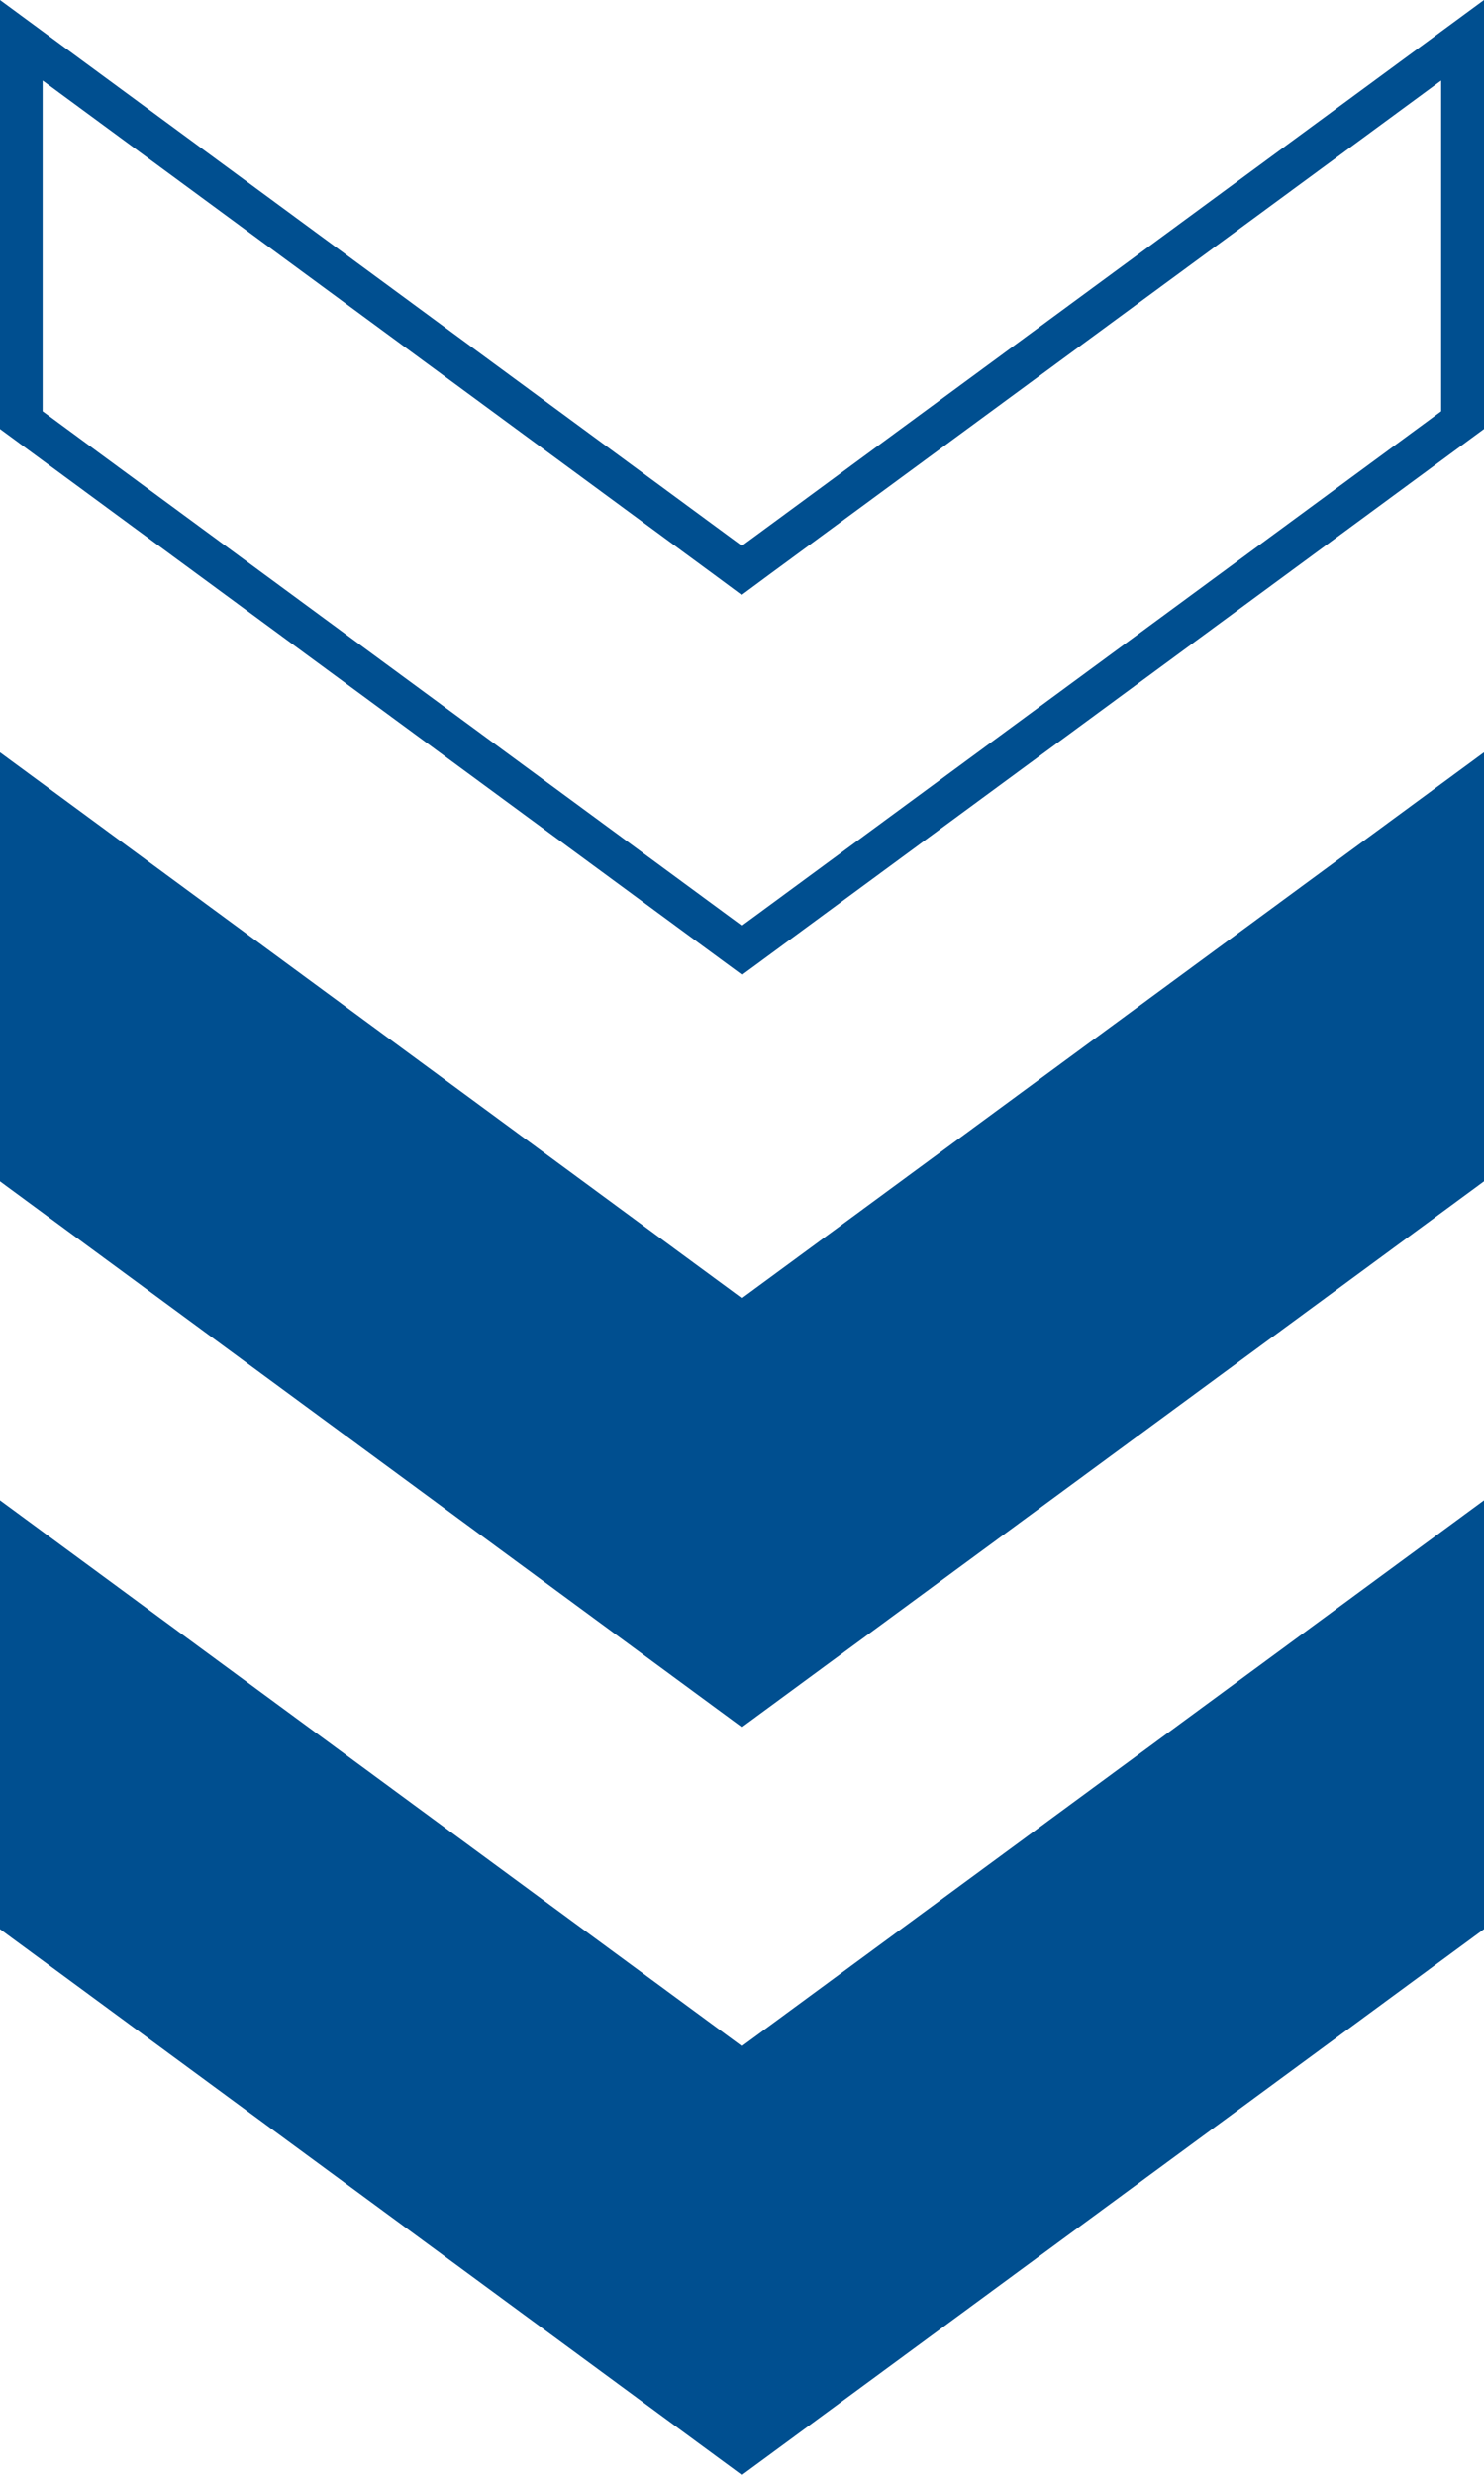 <svg xmlns="http://www.w3.org/2000/svg" width="55.962" height="93.277" viewBox="0 0 55.962 93.277">
  <g id="レイヤー_1" data-name="レイヤー 1" transform="translate(55.962) rotate(90)">
    <path id="パス_32" data-name="パス 32" d="M90.681,0H74.52L95.093,27.985,74.52,55.962H90.681l20.573-27.977Z" transform="translate(-17.976)" fill="#004f90"/>
    <path id="パス_33" data-name="パス 33" d="M53.538,0H37.37L57.943,27.985,37.37,55.962H53.538L74.111,27.985Z" transform="translate(-9.015)" fill="#004f90"/>
    <path id="パス_34" data-name="パス 34" d="M15.5,1.616,34.889,27.985,15.5,54.354H3.036L21.659,29.027l.766-1.034-.766-1.034L3.036,1.616H15.5M16.161,0H0L20.573,27.985,0,55.962H16.168L36.741,27.977,16.168,0h0Z" fill="#004f90"/>
  </g>
</svg>
